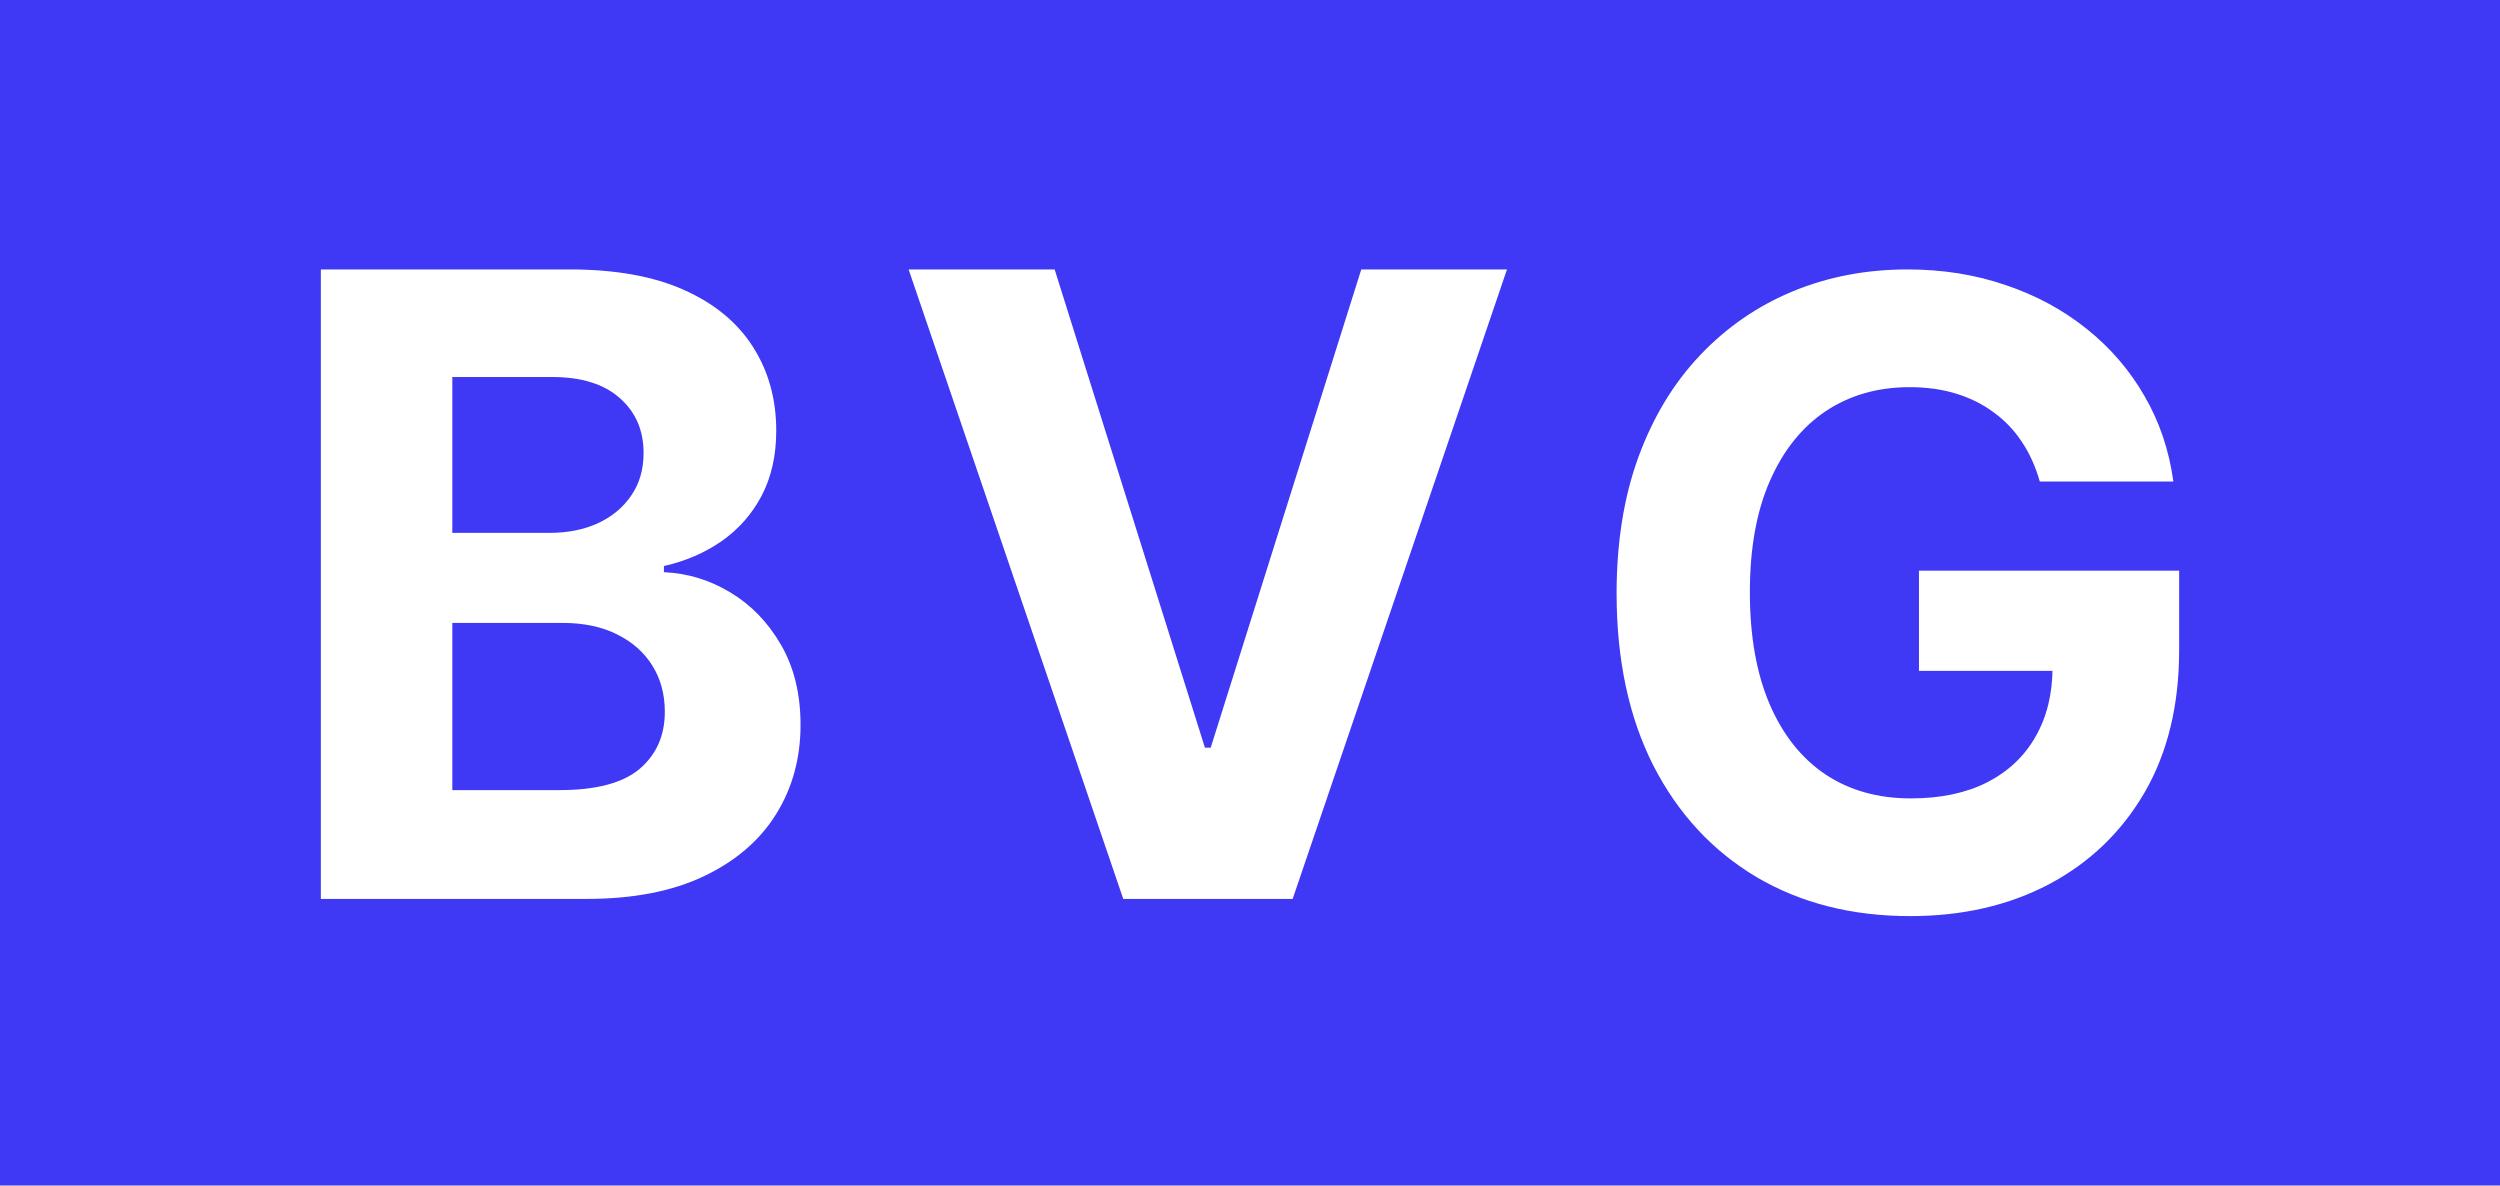 <?xml version="1.0" encoding="UTF-8"?> <svg xmlns="http://www.w3.org/2000/svg" width="97" height="46" viewBox="0 0 97 46" fill="none"><path d="M0 0H97V46H0V0Z" fill="#3F38F5"></path><path d="M79.144 18.683C78.979 18.103 78.748 17.59 78.449 17.145C78.151 16.692 77.785 16.31 77.354 16C76.93 15.682 76.443 15.439 75.893 15.272C75.351 15.105 74.75 15.022 74.091 15.022C72.858 15.022 71.774 15.332 70.84 15.952C69.913 16.572 69.191 17.475 68.672 18.659C68.154 19.836 67.895 21.275 67.895 22.976C67.895 24.677 68.15 26.124 68.66 27.317C69.171 28.509 69.893 29.42 70.828 30.048C71.762 30.668 72.866 30.978 74.138 30.978C75.292 30.978 76.278 30.771 77.094 30.358C77.919 29.937 78.547 29.344 78.979 28.581C79.419 27.818 79.639 26.916 79.639 25.874L80.675 26.029H74.456V22.141H84.551V25.218C84.551 27.365 84.103 29.209 83.208 30.752C82.313 32.286 81.08 33.47 79.509 34.305C77.939 35.132 76.14 35.545 74.114 35.545C71.853 35.545 69.866 35.041 68.154 34.031C66.442 33.013 65.107 31.57 64.149 29.702C63.199 27.826 62.724 25.6 62.724 23.024C62.724 21.044 63.006 19.279 63.572 17.729C64.145 16.171 64.946 14.851 65.975 13.77C67.003 12.689 68.201 11.866 69.567 11.301C70.934 10.737 72.414 10.454 74.008 10.454C75.375 10.454 76.647 10.657 77.825 11.063C79.003 11.46 80.047 12.025 80.958 12.756C81.877 13.488 82.627 14.358 83.208 15.368C83.789 16.369 84.162 17.475 84.327 18.683H79.144Z" fill="white"></path><path d="M12.449 34.878V10.454H22.108C23.883 10.454 25.363 10.721 26.549 11.254C27.735 11.786 28.626 12.526 29.223 13.472C29.82 14.41 30.118 15.491 30.118 16.715C30.118 17.669 29.93 18.508 29.553 19.232C29.176 19.947 28.658 20.535 27.998 20.997C27.346 21.45 26.6 21.772 25.76 21.962V22.201C26.679 22.241 27.539 22.503 28.34 22.988C29.148 23.473 29.804 24.153 30.307 25.027C30.809 25.894 31.061 26.927 31.061 28.128C31.061 29.424 30.743 30.581 30.107 31.598C29.478 32.608 28.548 33.407 27.315 33.995C26.082 34.584 24.562 34.878 22.756 34.878H12.449ZM17.55 30.656H21.708C23.129 30.656 24.166 30.382 24.817 29.833C25.469 29.277 25.795 28.537 25.795 27.615C25.795 26.939 25.634 26.343 25.312 25.826C24.99 25.309 24.531 24.904 23.934 24.61C23.345 24.316 22.642 24.169 21.826 24.169H17.55V30.656ZM17.55 20.675H21.331C22.03 20.675 22.65 20.551 23.192 20.305C23.742 20.05 24.174 19.693 24.488 19.232C24.81 18.77 24.971 18.218 24.971 17.574C24.971 16.692 24.66 15.98 24.04 15.439C23.428 14.899 22.556 14.628 21.425 14.628H17.55V20.675Z" fill="white"></path><path d="M40.92 10.454L46.751 29.01H46.975L52.817 10.454H58.471L50.155 34.878H43.582L35.254 10.454H40.92Z" fill="white"></path></svg> 